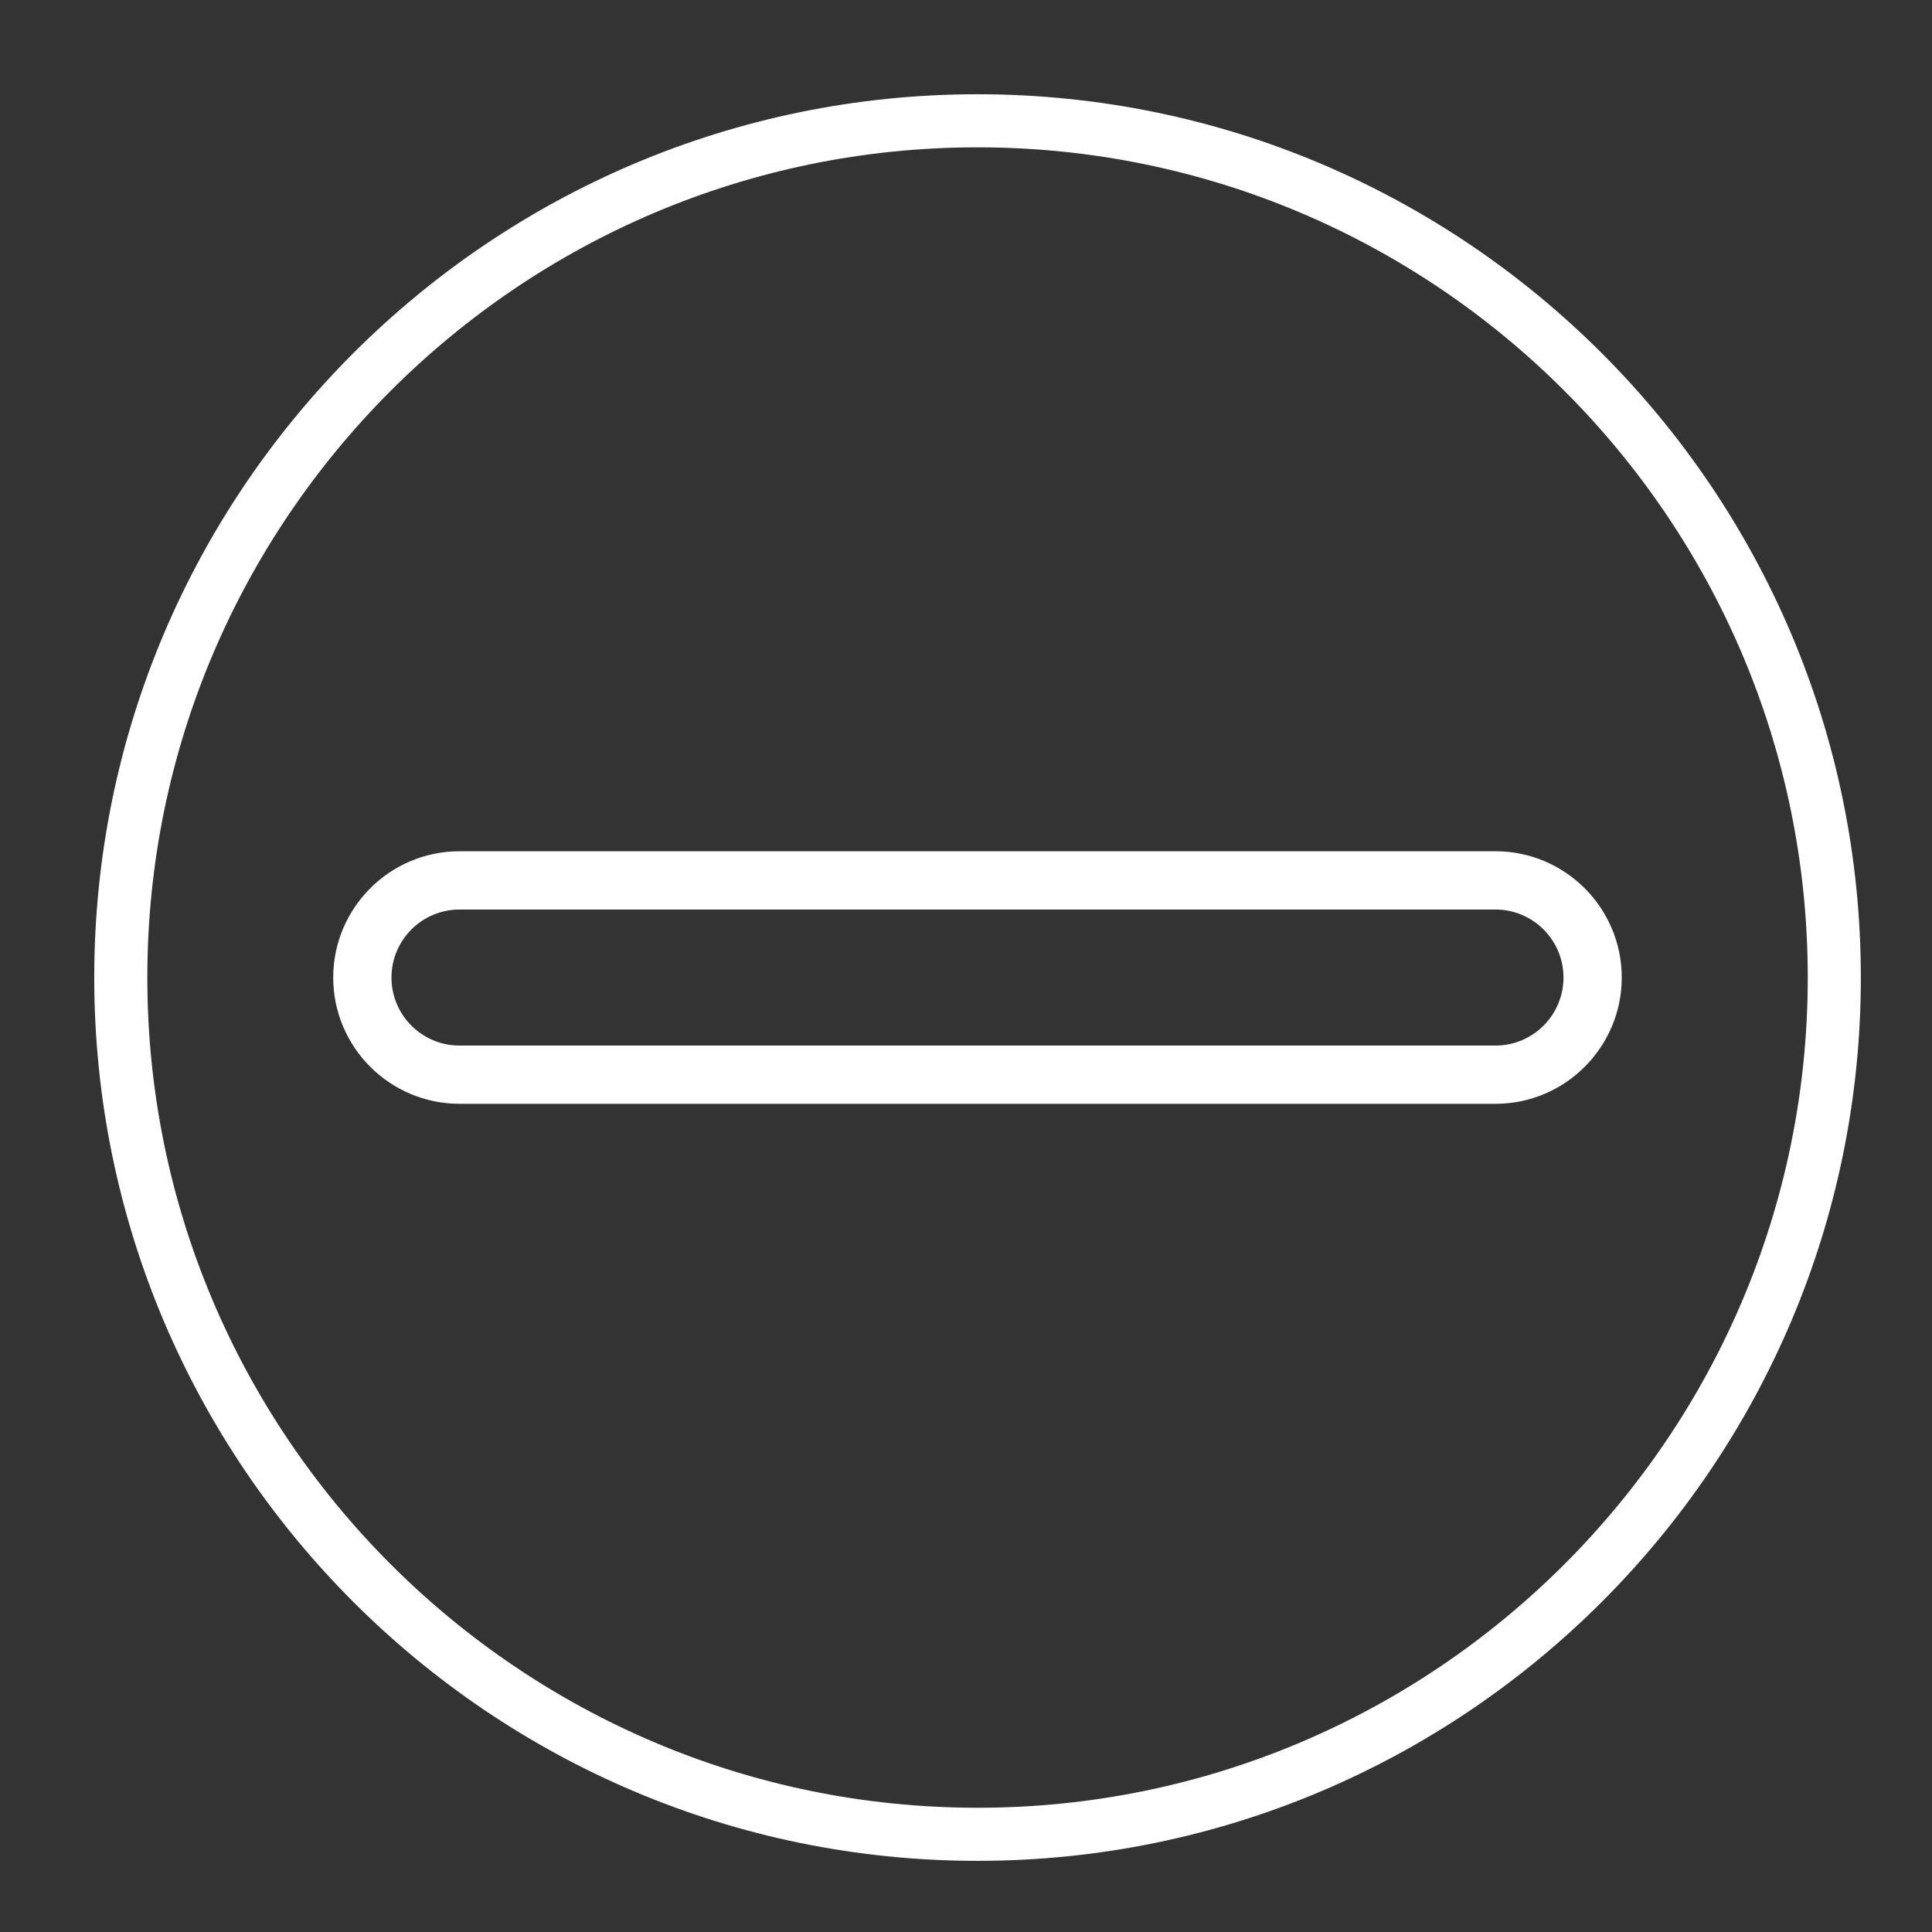 <svg width="82" height="82" viewBox="0 0 82 82" fill="none" xmlns="http://www.w3.org/2000/svg">
<rect x="0" y="0" width="82" height="82" fill="#333333" stroke="none"/>
<path d="M41.49 78.98C20.817 78.98 4 62.163 4 41.49C4 20.817 20.817 4 41.49 4C62.163 4 78.98 20.817 78.98 41.49C78.98 62.163 62.163 78.98 41.49 78.98ZM41.49 6.253C22.059 6.253 6.253 22.059 6.253 41.49C6.253 60.921 22.059 76.727 41.49 76.727C60.921 76.727 76.727 60.921 76.727 41.49C76.727 22.059 60.921 6.253 41.49 6.253Z" fill="white"/>
<path d="M63.478 36.13H19.502C16.547 36.13 14.143 38.535 14.143 41.49C14.143 44.445 16.547 46.849 19.502 46.849H63.472C66.427 46.849 68.832 44.445 68.832 41.49C68.832 38.535 66.427 36.13 63.472 36.13H63.478ZM63.478 44.377H19.502C17.909 44.377 16.615 43.083 16.615 41.49C16.615 39.897 17.909 38.603 19.502 38.603H63.472C65.065 38.603 66.359 39.897 66.359 41.49C66.359 43.083 65.065 44.377 63.472 44.377H63.478Z" fill="white"/>
</svg>
